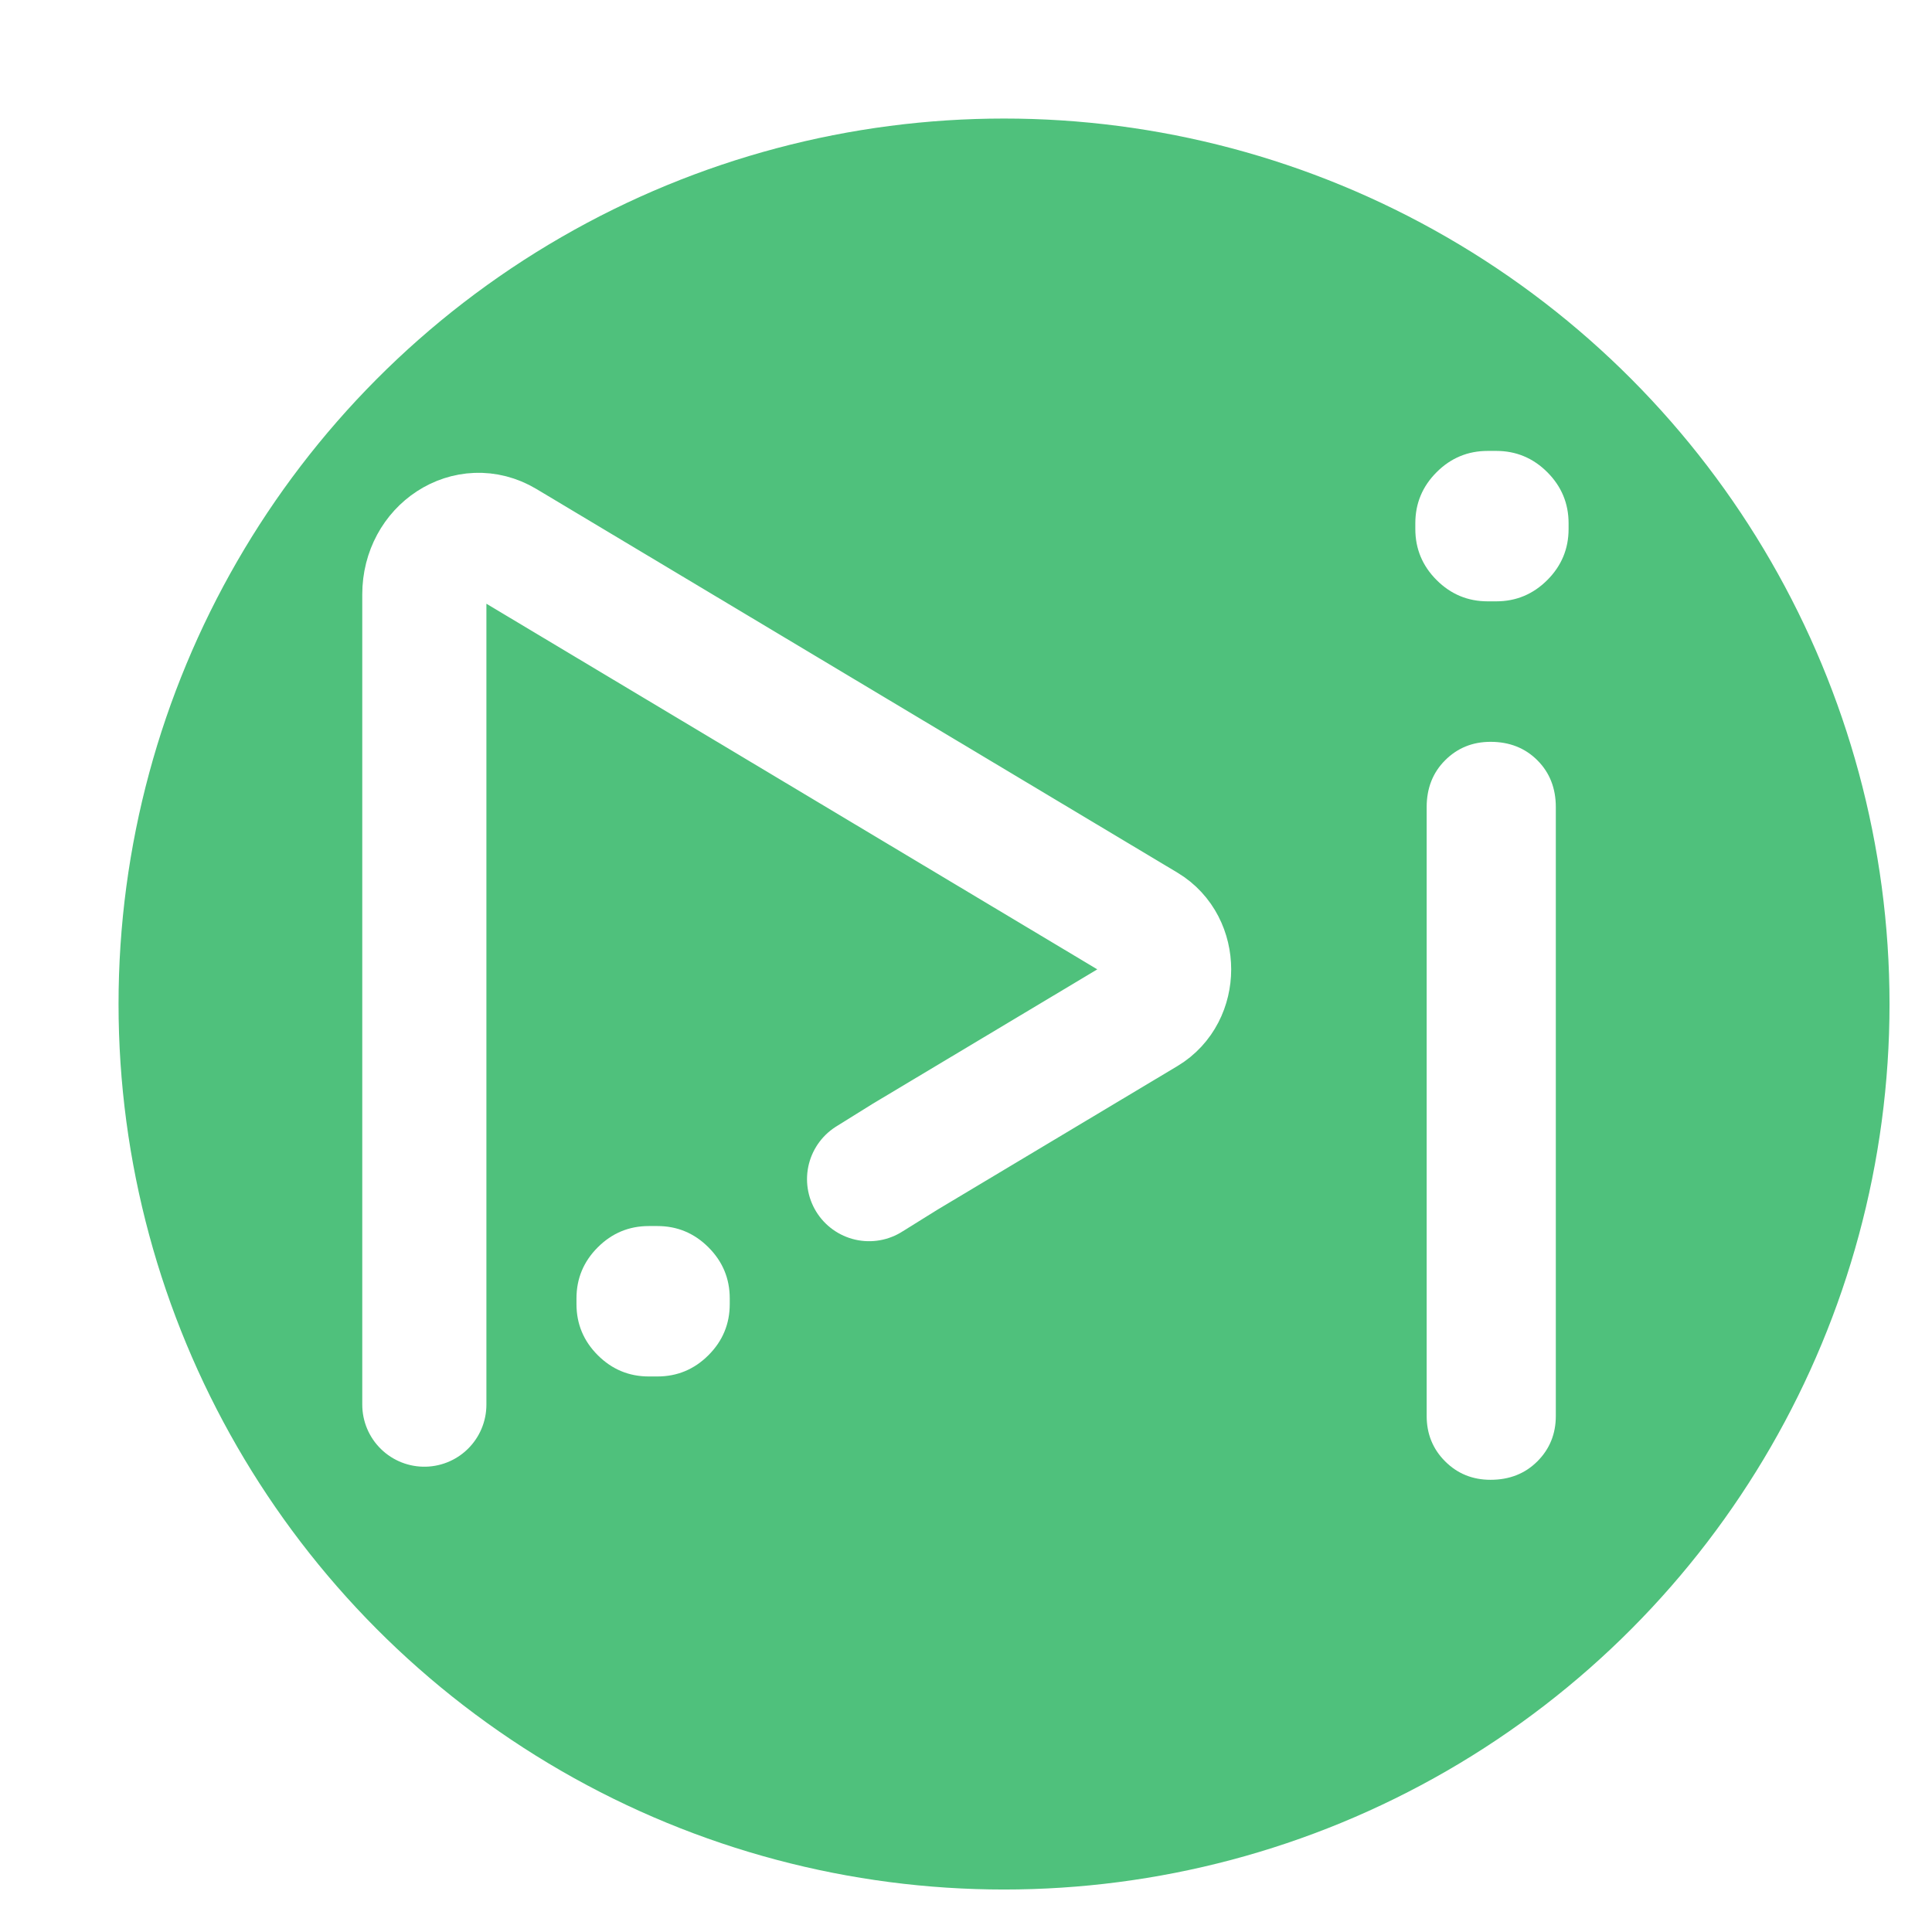 <?xml version="1.0" encoding="UTF-8" standalone="no"?>
<!-- Created with Inkscape (http://www.inkscape.org/) -->

<svg
   width="192"
   height="192"
   viewBox="0 0 50.8 50.8"
   version="1.1"
   id="svg1"
   inkscape:version="1.3 (0e150ed6c4, 2023-07-21)"
   sodipodi:docname="icon.svg"
   xmlns:inkscape="http://www.inkscape.org/namespaces/inkscape"
   xmlns:sodipodi="http://sodipodi.sourceforge.net/DTD/sodipodi-0.dtd"
   xmlns="http://www.w3.org/2000/svg"
   xmlns:svg="http://www.w3.org/2000/svg">
  <sodipodi:namedview
     id="namedview1"
     pagecolor="#ffffff"
     bordercolor="#000000"
     borderopacity="0.25"
     inkscape:showpageshadow="2"
     inkscape:pageopacity="0.0"
     inkscape:pagecheckerboard="0"
     inkscape:deskcolor="#d1d1d1"
     inkscape:document-units="mm"
     inkscape:zoom="0.65837394"
     inkscape:cx="194.41839"
     inkscape:cy="132.9032"
     inkscape:window-width="1920"
     inkscape:window-height="1001"
     inkscape:window-x="-9"
     inkscape:window-y="-9"
     inkscape:window-maximized="1"
     inkscape:current-layer="layer1" />
  <defs
     id="defs1">
    <filter
       style="color-interpolation-filters:sRGB;"
       inkscape:label="Drop Shadow"
       id="filter10"
       x="-0.052"
       y="-0.052"
       width="1.125"
       height="1.125">
      <feFlood
         result="flood"
         in="SourceGraphic"
         flood-opacity="0.498"
         flood-color="rgb(0,0,0)"
         id="feFlood9" />
      <feGaussianBlur
         result="blur"
         in="SourceGraphic"
         stdDeviation="1"
         id="feGaussianBlur9" />
      <feOffset
         result="offset"
         in="blur"
         dx="1"
         dy="1"
         id="feOffset9" />
      <feComposite
         result="comp1"
         operator="in"
         in="flood"
         in2="offset"
         id="feComposite9" />
      <feComposite
         result="comp2"
         operator="over"
         in="SourceGraphic"
         in2="comp1"
         id="feComposite10" />
    </filter>
  </defs>
  <g
     inkscape:label="Vrstva 1"
     inkscape:groupmode="layer"
     id="layer1">
    <circle
       cx="25.4"
       cy="25.4"
       r="23.283"
       fill="#4fc17cff"
       id="circle1"
       style="fill:#4fc17c;fill-opacity:1;stroke:none;stroke-width:0.582;filter:url(#filter10)" />
    <g
       id="g2-3"
       transform="matrix(0.068,0,0,0.068,9.482,7.975)">
      <g
         id="g3"
         transform="translate(-2.61,1.547)">
        <g
           id="g4">
          <path
             d="m 114.065,599.228 c -7.683,0 -14.268,-2.744 -19.755,-8.231 -5.488,-5.488 -8.231,-12.073 -8.231,-19.755 v -2.195 c 0,-7.683 2.744,-14.268 8.231,-19.755 5.488,-5.488 12.073,-8.231 19.755,-8.231 h 3.293 c 7.683,0 14.268,2.744 19.755,8.231 5.488,5.488 8.231,12.073 8.231,19.755 v 2.195 c 0,7.683 -2.744,14.268 -8.231,19.755 -5.488,5.488 -12.073,8.231 -19.755,8.231 z"
             id="text1"
             style="font-size:548.755px;font-family:'Varela Round';-inkscape-font-specification:'Varela Round';fill:#ffffff;fill-opacity:1;stroke-width:30.378;stroke-linecap:square"
             aria-label="i"
             sodipodi:nodetypes="sssssssssssss"
             transform="translate(0,-185.806)" />
          <path
             d="m 199.223,337.119 13.963,-8.69 30.988,-18.546 30.988,-18.546 30.988,-18.546 c 12.12,-7.25 12.12,-26.33 0,-33.58 L 58.249,90.84 C 44.249,82.48 27.249,93.56 27.249,111 v 313.315"
             style="display:inline;opacity:1;fill:none;stroke:#ffffff;stroke-width:48;stroke-linecap:round;stroke-miterlimit:10;stroke-dasharray:none;stroke-opacity:1"
             id="path2"
             sodipodi:nodetypes="cccccccsc" />
        </g>
        <path
           d="m 438.426,113.697 q -11.524,0 -19.755,-8.231 -8.231,-8.231 -8.231,-19.755 v -2.195 q 0,-11.524 8.231,-19.755 8.231,-8.231 19.755,-8.231 h 3.293 q 11.524,0 19.755,8.231 8.231,8.231 8.231,19.755 v 2.195 q 0,11.524 -8.231,19.755 -8.231,8.231 -19.755,8.231 z m 1.098,339.679 q -10.426,0 -17.56,-7.134 -7.134,-7.134 -7.134,-17.56 v -235.416 q 0,-10.975 7.134,-18.109 7.134,-7.134 17.56,-7.134 10.975,0 18.109,7.134 7.134,7.134 7.134,18.109 v 235.416 q 0,10.426 -7.134,17.56 -7.134,7.134 -18.109,7.134 z"
           id="path3"
           style="font-size:548.755px;font-family:'Varela Round';-inkscape-font-specification:'Varela Round';fill:#ffffff;fill-opacity:1;stroke-width:30.378;stroke-linecap:square"
           aria-label="i" />
      </g>
    </g>
  </g>
</svg>
